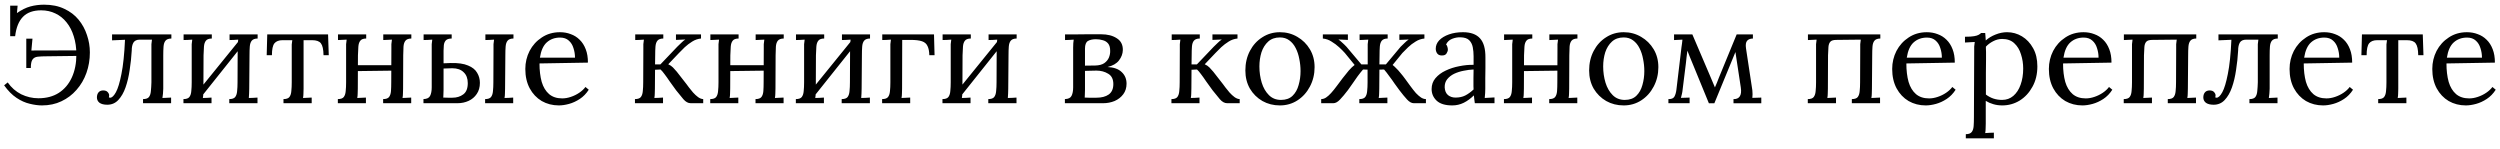 <svg fill="none" height="13" viewBox="0 0 218 13" width="218" xmlns="http://www.w3.org/2000/svg"><path d="m3.66 9.192c-.328 0-.684-.048-1.068-.144-.384-.088-.768-.26-1.152-.516s-.744-.62-1.08-1.092l.312-.252c.312.448.704.792 1.176 1.032.48.232.98.348 1.5.348.696 0 1.288-.156 1.776-.468.496-.32.876-.768 1.14-1.344s.396-1.244.396-2.004c0-.584-.076-1.112-.228-1.584-.144-.472-.352-.876-.624-1.212-.272-.344-.596-.604-.972-.78-.376-.184-.792-.276-1.248-.276-.688 0-1.216.188-1.584.564s-.596.94-.684 1.692h-.432v-2.664h.648l-.06.648c.4-.28.788-.472 1.164-.576.384-.104.784-.156 1.2-.156.68 0 1.268.12 1.764.36.504.232.92.548 1.248.948s.572.848.732 1.344c.168.488.252.992.252 1.512 0 .632-.1 1.228-.3 1.788s-.488 1.052-.864 1.476c-.368.424-.808.756-1.32.996-.504.24-1.068.36-1.692.36zm-1.368-3.264v-2.556h.54c-.016.176-.032.348-.048.516s-.032.34-.048.516l4.296-.012v.48l-2.916.036c-.336 0-.612.012-.828.036-.208.024-.36.108-.456.252-.096.136-.144.38-.144.732zm7.059 3.204c-.288 0-.512-.056-.672-.168-.152-.12-.228-.276-.228-.468 0-.176.044-.32.132-.432s.22-.172.396-.18c.192 0 .328.048.408.144.088.096.132.192.132.288 0 .024-.004.056-.012.096 0 .032-.004.06-.012.084.048.016.084.024.108.024.16 0 .328-.16.504-.48.176-.32.336-.848.48-1.584.152-.744.256-1.74.312-2.988l-1.128.048v-.516h5.172v.36c-.24 0-.412.064-.516.192-.096.12-.152.292-.168.516-.016.216-.024.468-.024.756v2.904c-.008.16-.016.304-.024.432-.008.12-.024.248-.048.384l.756-.036v.492h-2.448v-.36c.248 0 .42-.06.516-.18.096-.128.152-.3.168-.516.024-.224.04-.48.048-.768v-2.904c0-.16 0-.3 0-.42.008-.128.024-.26.048-.396h-1.056c-.272 0-.46.088-.564.264-.096.168-.144.396-.144.684-.032.568-.092 1.132-.18 1.692-.08.56-.2 1.068-.36 1.524s-.372.824-.636 1.104c-.256.272-.576.408-.96.408zm9.118-5.772c-.248 0-.42.064-.516.192-.096.12-.152.292-.168.516-.016.216-.028.468-.036.756l-.012 2.904c0 .16-.004.304-.012.432 0 .12-.012.248-.036.384.128-.008.252-.012.372-.012.128-.008.256-.016.384-.024v.492h-2.448v-.36c.248 0 .42-.06.516-.18.096-.128.152-.3.168-.516.024-.224.036-.48.036-.768v-2.904c0-.16 0-.3 0-.42.008-.128.024-.26.048-.396-.128.008-.256.016-.384.024-.12 0-.244.004-.372.012v-.492h2.46zm2.352.216.384.288-3.684 4.62-.408-.336zm1.644-.216c-.24 0-.412.064-.516.192-.096.12-.152.292-.168.516-.016.216-.024.468-.024.756l-.024 2.904c0 .16-.004.304-.012.432 0 .12-.008.248-.024.384.128-.008.252-.012.372-.012l.384-.024v.492h-2.46v-.36c.248 0 .42-.06.516-.18.096-.128.152-.3.168-.516.024-.224.036-.48.036-.768l.012-2.904c0-.16 0-.3 0-.42.008-.128.024-.26.048-.396-.128.008-.256.016-.384.024-.12 0-.244.004-.372.012v-.492h2.448zm2.255 5.64v-.36c.248 0 .42-.06.516-.18.096-.128.152-.3.168-.516.024-.224.036-.48.036-.768v-2.904c0-.16 0-.292 0-.396.008-.112.024-.236.048-.372h-.852c-.32 0-.556.092-.708.276-.144.184-.216.528-.216 1.032h-.456l.048-1.812h5.304l.06 1.812h-.456c-.008-.504-.084-.848-.228-1.032-.136-.184-.392-.276-.768-.276h-.744v4.224c0 .16-.004.304-.012.432 0 .12-.012.248-.036.384l.756-.036v.492zm7.213-5.64c-.248 0-.42.064-.516.192-.096.12-.152.292-.168.516-.016.216-.028.468-.036.756l-.012 2.904c0 .16-.004.304-.012.432 0 .12-.012.248-.036.384l.756-.036v.492h-2.448v-.36c.248 0 .42-.06.516-.18.096-.128.152-.3.168-.516.024-.224.036-.48.036-.768v-2.904c0-.16 0-.3 0-.42.008-.128.024-.26.048-.396l-.756.036v-.492h2.46zm3.936 0c-.24 0-.412.064-.516.192-.096.12-.152.292-.168.516-.008.216-.016.468-.024.756l-.012 2.904c0 .16-.004.304-.012.432 0 .12-.012.248-.036.384l.756-.036v.492h-2.448v-.36c.248 0 .42-.06.516-.18.096-.128.152-.3.168-.516.016-.224.024-.48.024-.768l.012-2.904c0-.16 0-.3 0-.42.008-.128.024-.26.048-.396l-.756.036v-.492h2.448zm-5.088 2.328h3.768v.468l-3.768.048zm6.145 3.312v-.36c.296-.008.488-.1.576-.276.096-.184.144-.432.144-.744v-3.348c0-.16 0-.3 0-.42.008-.128.024-.26.048-.396-.128.008-.256.016-.384.024-.12 0-.244.004-.372.012v-.492h2.448v.36c-.24 0-.412.056-.516.168-.096.112-.152.252-.168.42-.016.16-.024.316-.024.468v1.104l.612-.024c.648-.016 1.156.056 1.524.216.376.152.64.364.792.636.16.264.24.556.24.876 0 .384-.092.708-.276.972-.176.264-.412.464-.708.6s-.62.204-.972.204zm1.728-.492c.136.008.268.012.396.012h.396c.376 0 .692-.096.948-.288.264-.192.396-.52.396-.984 0-.408-.12-.724-.36-.948-.232-.232-.56-.348-.984-.348-.168 0-.304.004-.408.012-.104 0-.224.004-.36.012v1.86c0 .152-.004.284-.012.396 0 .112-.004.204-.012.276zm3.648.492v-.36c.248 0 .42-.06.516-.18.096-.128.152-.3.168-.516.024-.224.036-.48.036-.768l.012-2.904c0-.16 0-.3 0-.42.008-.128.024-.26.048-.396-.128.008-.256.016-.384.024-.12 0-.244.004-.372.012v-.492h2.448v.36c-.24 0-.412.064-.516.192-.096.12-.152.292-.168.516-.016.216-.024.468-.024.756l-.024 2.904c0 .16-.004.304-.012.432 0 .12-.012.248-.036.384.128-.008.252-.012.372-.012.128-.008.256-.016.384-.024v.492zm6.434.192c-.552 0-1.052-.128-1.5-.384-.44-.264-.788-.632-1.044-1.104-.256-.48-.384-1.044-.384-1.692 0-.56.124-1.084.372-1.572.256-.488.612-.88 1.068-1.176.456-.304.984-.456 1.584-.456.336 0 .648.056.936.168.296.104.556.268.78.492.224.216.4.492.528.828.128.328.192.716.192 1.164l-4.224.072c0 .608.064 1.144.192 1.608.136.456.352.812.648 1.068.296.248.676.372 1.14.372.248 0 .5-.044.756-.132.264-.088.508-.208.732-.36s.404-.32.54-.504l.288.24c-.216.336-.476.604-.78.804s-.616.344-.936.432-.616.132-.888.132zm-1.656-4.164h3.06c0-.288-.044-.564-.132-.828-.08-.272-.216-.492-.408-.66-.192-.176-.444-.264-.756-.264-.464 0-.852.14-1.164.42-.304.272-.504.716-.6 1.332zm8.288 3.972v-.36c.248 0 .42-.06.516-.18.096-.128.152-.3.168-.516.024-.224.036-.48.036-.768l.012-2.904c0-.16 0-.3 0-.42.008-.128.024-.26.048-.396-.128.008-.256.016-.384.024-.12 0-.244.004-.372.012v-.492h2.448v.36c-.24 0-.412.064-.516.192-.096.12-.152.292-.168.516-.016.216-.024.468-.024.756l-.012.792h.468l1.464-1.536c.136-.136.26-.256.372-.36.112-.112.224-.204.336-.276l-.816.036v-.48h2.184v.36c-.272.024-.528.112-.768.264-.232.144-.448.308-.648.492-.192.184-.36.352-.504.504l-.936.984c.16.072.296.164.408.276s.224.236.336.372l.852 1.092c.04.048.108.14.204.276.104.136.224.284.36.444.144.16.292.296.444.408.16.112.308.168.444.168v.36h-1.092c-.224 0-.436-.116-.636-.348s-.412-.492-.636-.78c-.208-.288-.396-.548-.564-.78-.16-.24-.308-.448-.444-.624-.128-.176-.244-.312-.348-.408l-.48.024-.012 1.644c0 .16-.004.304-.012.432 0 .12-.012.248-.036.384.128-.008.252-.012.372-.012l.384-.024v.492zm9.037-5.64c-.248 0-.42.064-.516.192-.096.12-.152.292-.168.516-.016.216-.028.468-.036.756l-.012 2.904c0 .16-.004.304-.012.432 0 .12-.012.248-.036.384l.756-.036v.492h-2.448v-.36c.248 0 .42-.06.516-.18.096-.128.152-.3.168-.516.024-.224.036-.48.036-.768v-2.904c0-.16 0-.3 0-.42.008-.128.024-.26.048-.396l-.756.036v-.492h2.46zm3.936 0c-.24 0-.412.064-.516.192-.096.12-.152.292-.168.516-.008.216-.016.468-.024.756l-.012 2.904c0 .16-.004.304-.012.432 0 .12-.012.248-.036.384l.756-.036v.492h-2.448v-.36c.248 0 .42-.06.516-.18.096-.128.152-.3.168-.516.016-.224.024-.48.024-.768l.012-2.904c0-.16 0-.3 0-.42.008-.128.024-.26.048-.396l-.756.036v-.492h2.448zm-5.088 2.328h3.768v.468l-3.768.048zm8.617-2.328c-.248 0-.42.064-.516.192-.096.12-.152.292-.168.516-.016.216-.028.468-.036.756l-.012 2.904c0 .16-.004.304-.012.432 0 .12-.012.248-.036.384.128-.008.252-.012.372-.012.128-.008.256-.016.384-.024v.492h-2.448v-.36c.248 0 .42-.06.516-.18.096-.128.152-.3.168-.516.024-.224.036-.48.036-.768v-2.904c0-.16 0-.3 0-.42.008-.128.024-.26.048-.396-.128.008-.256.016-.384.024-.12 0-.244.004-.372.012v-.492h2.46zm2.352.216.384.288-3.684 4.62-.408-.336zm1.644-.216c-.24 0-.412.064-.516.192-.096.12-.152.292-.168.516-.016.216-.024.468-.024.756l-.024 2.904c0 .16-.004.304-.012.432 0 .12-.008.248-.024.384.128-.008.252-.012.372-.012l.384-.024v.492h-2.46v-.36c.248 0 .42-.06.516-.18.096-.128.152-.3.168-.516.024-.224.036-.48.036-.768l.012-2.904c0-.16 0-.3 0-.42.008-.128.024-.26.048-.396-.128.008-.256.016-.384.024-.12 0-.244.004-.372.012v-.492h2.448zm1.055 5.64v-.36c.248 0 .42-.06.516-.18.096-.128.152-.3.168-.516.024-.224.036-.48.036-.768v-2.904c0-.16 0-.3 0-.42.008-.128.024-.26.048-.396-.128.008-.256.016-.384.024-.12 0-.244.004-.372.012v-.492h4.512l.048 1.812h-.456c-.008-.336-.06-.6-.156-.792-.088-.2-.248-.34-.48-.42s-.564-.12-.996-.12h-.732l-.012 4.248c0 .16-.004.304-.012.432 0 .12-.012.248-.036.384l.756-.036v.492zm7.734-5.64c-.248 0-.42.064-.516.192-.096.12-.152.292-.168.516-.016.216-.028.468-.036.756l-.012 2.904c0 .16-.004.304-.012.432 0 .12-.012.248-.036.384.128-.008.252-.012.372-.012.128-.008.256-.016.384-.024v.492h-2.448v-.36c.248 0 .42-.06.516-.18.096-.128.152-.3.168-.516.024-.224.036-.48.036-.768v-2.904c0-.16 0-.3 0-.42.008-.128.024-.26.048-.396-.128.008-.256.016-.384.024-.12 0-.244.004-.372.012v-.492h2.46zm2.352.216.384.288-3.684 4.62-.408-.336zm1.644-.216c-.24 0-.412.064-.516.192-.096.12-.152.292-.168.516-.016.216-.024.468-.024.756l-.024 2.904c0 .16-.004.304-.012.432 0 .12-.008.248-.024.384.128-.008.252-.012.372-.012l.384-.024v.492h-2.46v-.36c.248 0 .42-.06.516-.18.096-.128.152-.3.168-.516.024-.224.036-.48.036-.768l.012-2.904c0-.16 0-.3 0-.42.008-.128.024-.26.048-.396-.128.008-.256.016-.384.024-.12 0-.244.004-.372.012v-.492h2.448zm4.208 5.64v-.36c.296-.008.488-.1.576-.276.096-.184.144-.432.144-.744v-3.468c0-.144.004-.272.012-.384s.02-.216.036-.312c-.128.008-.256.016-.384.024-.12 0-.244.004-.372.012v-.492h.828c.336-.008.704-.012 1.104-.012h1.212c.56 0 1.016.116 1.368.348.36.224.536.568.528 1.032-.008.32-.12.62-.336.9-.208.272-.54.464-.996.576.544.024.956.172 1.236.444.28.264.42.6.42 1.008 0 .36-.096.668-.288.924s-.444.452-.756.588c-.312.128-.648.192-1.008.192zm1.728-.492c.088.008.204.012.348.012h.42.252c.448 0 .804-.092 1.068-.276.272-.192.408-.496.408-.912 0-.424-.148-.724-.444-.9-.296-.184-.64-.276-1.032-.276-.168 0-.344.004-.528.012-.176 0-.332.004-.468.012v1.656c0 .152-.004.284-.012.396 0 .112-.004.204-.012.276zm.024-2.784.9-.012c.328-.008.588-.076.78-.204.192-.136.328-.3.408-.492.08-.2.116-.396.108-.588 0-.28-.06-.492-.18-.636s-.276-.24-.468-.288c-.184-.056-.384-.084-.6-.084-.288 0-.52.052-.696.156-.168.104-.252.328-.252.672zm7.538 3.276v-.36c.248 0 .42-.06.516-.18.096-.128.152-.3.168-.516.024-.224.036-.48.036-.768l.012-2.904c0-.16 0-.3 0-.42.008-.128.024-.26.048-.396-.128.008-.256.016-.384.024-.12 0-.244.004-.372.012v-.492h2.448v.36c-.24 0-.412.064-.516.192-.096.12-.152.292-.168.516-.016.216-.024.468-.024.756l-.012.792h.468l1.464-1.536c.136-.136.26-.256.372-.36.112-.112.224-.204.336-.276l-.816.036v-.48h2.184v.36c-.272.024-.528.112-.768.264-.232.144-.448.308-.648.492-.192.184-.36.352-.504.504l-.936.984c.16.072.296.164.408.276s.224.236.336.372l.852 1.092c.04.048.108.14.204.276.104.136.224.284.36.444.144.16.292.296.444.408.16.112.308.168.444.168v.36h-1.092c-.224 0-.436-.116-.636-.348s-.412-.492-.636-.78c-.208-.288-.396-.548-.564-.78-.16-.24-.308-.448-.444-.624-.128-.176-.244-.312-.348-.408l-.48.024-.012 1.644c0 .16-.004.304-.012.432 0 .12-.012.248-.036.384.128-.008.252-.012.372-.012.128-.008.256-.016.384-.024v.492zm9.459.192c-.56 0-1.068-.128-1.524-.384-.456-.264-.82-.624-1.092-1.08-.264-.464-.396-.992-.396-1.584 0-.632.132-1.2.396-1.704s.624-.9 1.08-1.188c.456-.296.968-.444 1.536-.444.56 0 1.068.136 1.524.408.456.264.82.624 1.092 1.08s.408.976.408 1.56c0 .616-.136 1.18-.408 1.692-.264.504-.624.904-1.08 1.2s-.968.444-1.536.444zm.096-.48c.424 0 .76-.12 1.008-.36s.424-.552.528-.936c.112-.384.168-.788.168-1.212 0-.36-.036-.712-.108-1.056-.064-.352-.168-.668-.312-.948-.144-.288-.332-.516-.564-.684-.224-.168-.496-.252-.816-.252-.416 0-.756.12-1.02.36s-.46.552-.588.936c-.12.384-.18.796-.18 1.236 0 .496.068.968.204 1.416.136.44.344.8.624 1.08s.632.42 1.056.42zm3.504.288v-.36c.144 0 .284-.044.42-.132.144-.096.292-.228.444-.396.16-.176.328-.384.504-.624.16-.216.328-.44.504-.672.184-.24.364-.464.54-.672.184-.208.352-.368.504-.48l-.852-1.044c-.136-.152-.304-.32-.504-.504s-.42-.348-.66-.492c-.232-.152-.484-.24-.756-.264v-.36h2.184v.48l-.828-.036c.112.072.224.164.336.276.12.104.244.224.372.36l1.296 1.536h.552v-1.344c0-.16 0-.3 0-.42.008-.128.024-.26.048-.396l-.756.036v-.492h2.448v.36c-.24 0-.412.064-.516.192-.096.12-.152.292-.168.516-.016.216-.024.468-.024.756l-.012.792h.564l1.284-1.536c.136-.136.26-.256.372-.36.112-.112.224-.204.336-.276l-.816.036v-.48h2.184v.36c-.272.024-.528.112-.768.264-.24.144-.456.308-.648.492s-.36.352-.504.504l-.852 1.044c.104.08.212.18.324.3.12.112.236.24.348.384.152.176.3.364.444.564.152.2.292.392.42.576.176.24.34.448.492.624.16.168.312.3.456.396.144.088.284.132.42.132v.36h-1.056c-.192 0-.388-.108-.588-.324s-.424-.488-.672-.816c-.128-.176-.268-.368-.42-.576-.144-.216-.296-.428-.456-.636-.152-.216-.304-.412-.456-.588l-.408.012-.012 1.656c0 .16-.004.304-.012.432 0 .12-.012.248-.036.384l.756-.036v.492h-2.448v-.36c.248 0 .42-.06.516-.18.096-.128.152-.3.168-.516.024-.224.036-.48.036-.768v-1.104l-.396-.012c-.152.176-.308.372-.468.588-.152.208-.3.42-.444.636-.144.208-.28.4-.408.576-.248.328-.476.6-.684.816-.2.216-.396.324-.588.324zm13.397 0c-.024-.136-.04-.256-.048-.36s-.02-.212-.036-.324c-.272.272-.568.488-.888.648-.312.152-.644.228-.996.228-.608 0-1.06-.136-1.356-.408-.296-.28-.444-.62-.444-1.02 0-.368.112-.684.336-.948.232-.272.528-.492.888-.66.368-.176.764-.304 1.188-.384.432-.088.848-.128 1.248-.12v-.744c0-.28-.024-.544-.072-.792s-.152-.452-.312-.612-.416-.244-.768-.252c-.232-.008-.472.036-.72.132-.24.096-.416.26-.528.492.064.064.104.14.12.228.024.08.036.156.036.228 0 .096-.04.208-.12.336-.08.12-.22.176-.42.168-.168 0-.296-.056-.384-.168-.088-.12-.132-.26-.132-.42 0-.272.1-.516.3-.732.208-.216.492-.388.852-.516s.768-.192 1.224-.192c.672 0 1.168.18 1.488.54.32.352.476.912.468 1.68v.9c0 .296-.004.596-.012.9v.9c0 .128-.004.256-.012.384s-.02.272-.036.432c.144-.008.284-.016.42-.024.144-.008.288-.016.432-.024v.504zm-.108-2.94c-.272.008-.56.044-.864.108-.296.056-.572.144-.828.264-.248.12-.452.28-.612.48-.152.192-.224.428-.216.708.016.296.112.52.288.672.184.144.4.216.648.216.328 0 .612-.06.852-.18.248-.128.492-.304.732-.528-.008-.088-.012-.184-.012-.288s0-.212 0-.324c0-.04 0-.168 0-.384.008-.216.012-.464.012-.744zm5.119-2.7c-.248 0-.42.064-.516.192-.096.12-.152.292-.168.516-.016.216-.028.468-.036.756l-.012 2.904c0 .16-.004.304-.012.432 0 .12-.012.248-.036.384l.756-.036v.492h-2.448v-.36c.248 0 .42-.06.516-.18.096-.128.152-.3.168-.516.024-.224.036-.48.036-.768v-2.904c0-.16 0-.3 0-.42.008-.128.024-.26.048-.396l-.756.036v-.492h2.46zm3.936 0c-.24 0-.412.064-.516.192-.096.12-.152.292-.168.516-.008.216-.016.468-.024.756l-.012 2.904c0 .16-.004.304-.012.432 0 .12-.012.248-.036.384l.756-.036v.492h-2.448v-.36c.248 0 .42-.06.516-.18.096-.128.152-.3.168-.516.016-.224.024-.48.024-.768l.012-2.904c0-.16 0-.3 0-.42.008-.128.024-.26.048-.396l-.756.036v-.492h2.448zm-5.088 2.328h3.768v.468l-3.768.048zm9.121 3.504c-.56 0-1.068-.128-1.524-.384-.456-.264-.82-.624-1.092-1.08-.264-.464-.396-.992-.396-1.584 0-.632.132-1.2.396-1.704s.624-.9 1.08-1.188c.456-.296.968-.444 1.536-.444.56 0 1.068.136 1.524.408.456.264.82.624 1.092 1.08s.408.976.408 1.56c0 .616-.136 1.18-.408 1.692-.264.504-.624.904-1.08 1.2s-.968.444-1.536.444zm.096-.48c.424 0 .76-.12 1.008-.36s.424-.552.528-.936c.112-.384.168-.788.168-1.212 0-.36-.036-.712-.108-1.056-.064-.352-.168-.668-.312-.948-.144-.288-.332-.516-.564-.684-.224-.168-.496-.252-.816-.252-.416 0-.756.12-1.02.36s-.46.552-.588.936c-.12.384-.18.796-.18 1.236 0 .496.068.968.204 1.416.136.44.344.8.624 1.08s.632.42 1.056.42zm3.804.288v-.36c.256.008.428-.06.516-.204.088-.152.148-.352.18-.6l.444-3.72c.016-.112.032-.224.048-.336s.028-.22.036-.324l-.732.036v-.492h1.596l1.584 3.708c.064.152.128.304.192.456s.128.304.192.456c.064-.144.124-.284.18-.42.056-.144.112-.288.168-.432l1.548-3.768h1.416v.36c-.224 0-.392.064-.504.192s-.144.352-.096.672l.552 3.648c.024.232.024.452 0 .66l.78-.024v.492h-2.424v-.36c.248.008.428-.068.54-.228.12-.168.152-.432.096-.792l-.468-3.084-1.836 4.464h-.48l-1.428-3.48c-.072-.184-.148-.368-.228-.552-.072-.184-.144-.368-.216-.552-.024.184-.048.368-.072.552-.016.184-.036.368-.06.552l-.288 2.316c-.008.104-.028.224-.06.36-.024.128-.052.24-.084.336l.756-.024v.492zm12.155 0v-.36c.248 0 .42-.06.516-.18.096-.128.152-.3.168-.516.024-.224.036-.48.036-.768v-2.904c0-.16 0-.3 0-.42.008-.128.024-.26.048-.396l-.756.036v-.492h6.312v.36c-.24 0-.412.064-.516.192-.096.12-.152.292-.168.516-.016.216-.024.468-.024.756l-.024 2.904c0 .16-.004.304-.012.432 0 .12-.012.248-.036.384l.756-.036v.492h-2.46v-.36c.248 0 .42-.06.516-.18.096-.128.152-.3.168-.516.024-.224.036-.48.036-.768l.012-2.904c0-.16 0-.3 0-.42.008-.128.024-.26.048-.396l-2.136.024c-.248 0-.42.052-.516.156s-.152.256-.168.456-.028.444-.036.732l-.012 2.904c0 .16-.004.304-.012.432 0 .12-.012.248-.036.384l.756-.036v.492zm10.287.192c-.552 0-1.052-.128-1.5-.384-.44-.264-.788-.632-1.044-1.104-.256-.48-.384-1.044-.384-1.692 0-.56.124-1.084.372-1.572.256-.488.612-.88 1.068-1.176.456-.304.984-.456 1.584-.456.336 0 .648.056.936.168.296.104.556.268.78.492.224.216.4.492.528.828.128.328.192.716.192 1.164l-4.224.072c0 .608.064 1.144.192 1.608.136.456.352.812.648 1.068.296.248.676.372 1.14.372.248 0 .5-.044.756-.132.264-.088.508-.208.732-.36s.404-.32.54-.504l.288.24c-.216.336-.476.604-.78.804s-.616.344-.936.432-.616.132-.888.132zm-1.656-4.164h3.06c0-.288-.044-.564-.132-.828-.08-.272-.216-.492-.408-.66-.192-.176-.444-.264-.756-.264-.464 0-.852.14-1.164.42-.304.272-.504.716-.6 1.332zm5.148 7.032v-.36c.248 0 .42-.064.516-.192.096-.12.152-.292.168-.516.016-.216.024-.468.024-.756l.024-5.796c0-.128 0-.256 0-.384.008-.128.024-.26.048-.396-.144.008-.288.016-.432.024-.136.008-.276.016-.42.024v-.504c.352 0 .616-.016.792-.048.184-.032.316-.072.396-.12.088-.048.16-.1.216-.156h.36c.008.08.016.176.024.288.008.104.016.224.024.36.24-.216.524-.388.852-.516.336-.136.672-.204 1.008-.204.464 0 .896.12 1.296.36s.724.584.972 1.032c.248.44.372.968.372 1.584 0 .68-.144 1.276-.432 1.788-.28.512-.652.912-1.116 1.2-.464.28-.968.42-1.512.42-.28 0-.54-.036-.78-.108-.232-.064-.452-.16-.66-.288v1.992c0 .16-.004.3-.012.42 0 .128-.012.26-.036.396.128-.008.252-.016.372-.024.128 0 .256-.004.384-.012v.492zm3.156-3.348c.384 0 .712-.116.984-.348.28-.24.492-.564.636-.972.152-.416.228-.888.228-1.416 0-.432-.064-.844-.192-1.236-.12-.4-.316-.724-.588-.972-.264-.248-.616-.372-1.056-.372-.272 0-.536.068-.792.204-.248.128-.456.284-.624.468v.144c.008.056.012.16.012.312v.66c0 .288-.004.68-.012 1.176v1.884c.2.152.416.268.648.348.24.08.492.12.756.12zm7.016.48c-.552 0-1.052-.128-1.5-.384-.44-.264-.788-.632-1.044-1.104-.256-.48-.384-1.044-.384-1.692 0-.56.124-1.084.372-1.572.256-.488.612-.88 1.068-1.176.456-.304.984-.456 1.584-.456.336 0 .648.056.936.168.296.104.556.268.78.492.224.216.4.492.528.828.128.328.192.716.192 1.164l-4.224.072c0 .608.064 1.144.192 1.608.136.456.352.812.648 1.068.296.248.676.372 1.14.372.248 0 .5-.044.756-.132.264-.088.508-.208.732-.36s.404-.32.54-.504l.288.24c-.216.336-.476.604-.78.804s-.616.344-.936.432-.616.132-.888.132zm-1.656-4.164h3.06c0-.288-.044-.564-.132-.828-.08-.272-.216-.492-.408-.66-.192-.176-.444-.264-.756-.264-.464 0-.852.14-1.164.42-.304.272-.504.716-.6 1.332zm5.256 3.972v-.36c.248 0 .42-.06.516-.18.096-.128.152-.3.168-.516.024-.224.036-.48.036-.768v-2.904c0-.16 0-.3 0-.42.008-.128.024-.26.048-.396l-.756.036v-.492h6.312v.36c-.24 0-.412.064-.516.192-.096.12-.152.292-.168.516-.016.216-.024.468-.024.756l-.024 2.904c0 .16-.004.304-.012.432 0 .12-.012.248-.036.384l.756-.036v.492h-2.46v-.36c.248 0 .42-.06.516-.18.096-.128.152-.3.168-.516.024-.224.036-.48.036-.768l.012-2.904c0-.16 0-.3 0-.42.008-.128.024-.26.048-.396l-2.136.024c-.248 0-.42.052-.516.156s-.152.256-.168.456-.028.444-.036.732l-.012 2.904c0 .16-.004.304-.012.432 0 .12-.012.248-.036.384l.756-.036v.492zm7.839.132c-.288 0-.512-.056-.672-.168-.152-.12-.228-.276-.228-.468 0-.176.044-.32.132-.432s.22-.172.396-.18c.192 0 .328.048.408.144.088.096.132.192.132.288 0 .024-.004.056-.012.096 0 .032-.004.06-.012.084.048.016.084.024.108.024.16 0 .328-.16.504-.48s.336-.848.48-1.584c.152-.744.256-1.74.312-2.988l-1.128.048v-.516h5.172v.36c-.24 0-.412.064-.516.192-.096.12-.152.292-.168.516-.016.216-.024.468-.024.756v2.904c-.008.16-.016.304-.024.432-.008.12-.024.248-.048.384l.756-.036v.492h-2.448v-.36c.248 0 .42-.06.516-.18.096-.128.152-.3.168-.516.024-.224.04-.48.048-.768v-2.904c0-.16 0-.3 0-.42.008-.128.024-.26.048-.396h-1.056c-.272 0-.46.088-.564.264-.096.168-.144.396-.144.684-.032.568-.092 1.132-.18 1.692-.08.56-.2 1.068-.36 1.524s-.372.824-.636 1.104c-.256.272-.576.408-.96.408zm9.549.06c-.552 0-1.052-.128-1.5-.384-.44-.264-.788-.632-1.044-1.104-.256-.48-.384-1.044-.384-1.692 0-.56.124-1.084.372-1.572.256-.488.612-.88 1.068-1.176.456-.304.984-.456 1.584-.456.336 0 .648.056.936.168.296.104.556.268.78.492.224.216.4.492.528.828.128.328.192.716.192 1.164l-4.224.072c0 .608.064 1.144.192 1.608.136.456.352.812.648 1.068.296.248.676.372 1.14.372.248 0 .5-.044.756-.132.264-.088.508-.208.732-.36s.404-.32.54-.504l.288.24c-.216.336-.476.604-.78.804s-.616.344-.936.432-.616.132-.888.132zm-1.656-4.164h3.06c0-.288-.044-.564-.132-.828-.08-.272-.216-.492-.408-.66-.192-.176-.444-.264-.756-.264-.464 0-.852.14-1.164.42-.304.272-.504.716-.6 1.332zm6.456 3.972v-.36c.248 0 .42-.06.516-.18.096-.128.152-.3.168-.516.024-.224.036-.48.036-.768v-2.904c0-.16 0-.292 0-.396.008-.112.024-.236.048-.372h-.852c-.32 0-.556.092-.708.276-.144.184-.216.528-.216 1.032h-.456l.048-1.812h5.304l.06 1.812h-.456c-.008-.504-.084-.848-.228-1.032-.136-.184-.392-.276-.768-.276h-.744v4.224c0 .16-.004.304-.012.432 0 .12-.012.248-.036.384l.756-.036v.492zm7.646.192c-.552 0-1.052-.128-1.5-.384-.44-.264-.788-.632-1.044-1.104-.256-.48-.384-1.044-.384-1.692 0-.56.124-1.084.372-1.572.256-.488.612-.88 1.068-1.176.456-.304.984-.456 1.584-.456.336 0 .648.056.936.168.296.104.556.268.78.492.224.216.4.492.528.828.128.328.192.716.192 1.164l-4.224.072c0 .608.064 1.144.192 1.608.136.456.352.812.648 1.068.296.248.676.372 1.14.372.248 0 .5-.044.756-.132.264-.088.508-.208.732-.36s.404-.32.54-.504l.288.24c-.216.336-.476.604-.78.804s-.616.344-.936.432-.616.132-.888.132zm-1.656-4.164h3.06c0-.288-.044-.564-.132-.828-.08-.272-.216-.492-.408-.66-.192-.176-.444-.264-.756-.264-.464 0-.852.14-1.164.42-.304.272-.504.716-.6 1.332z" fill="#000"/></svg>